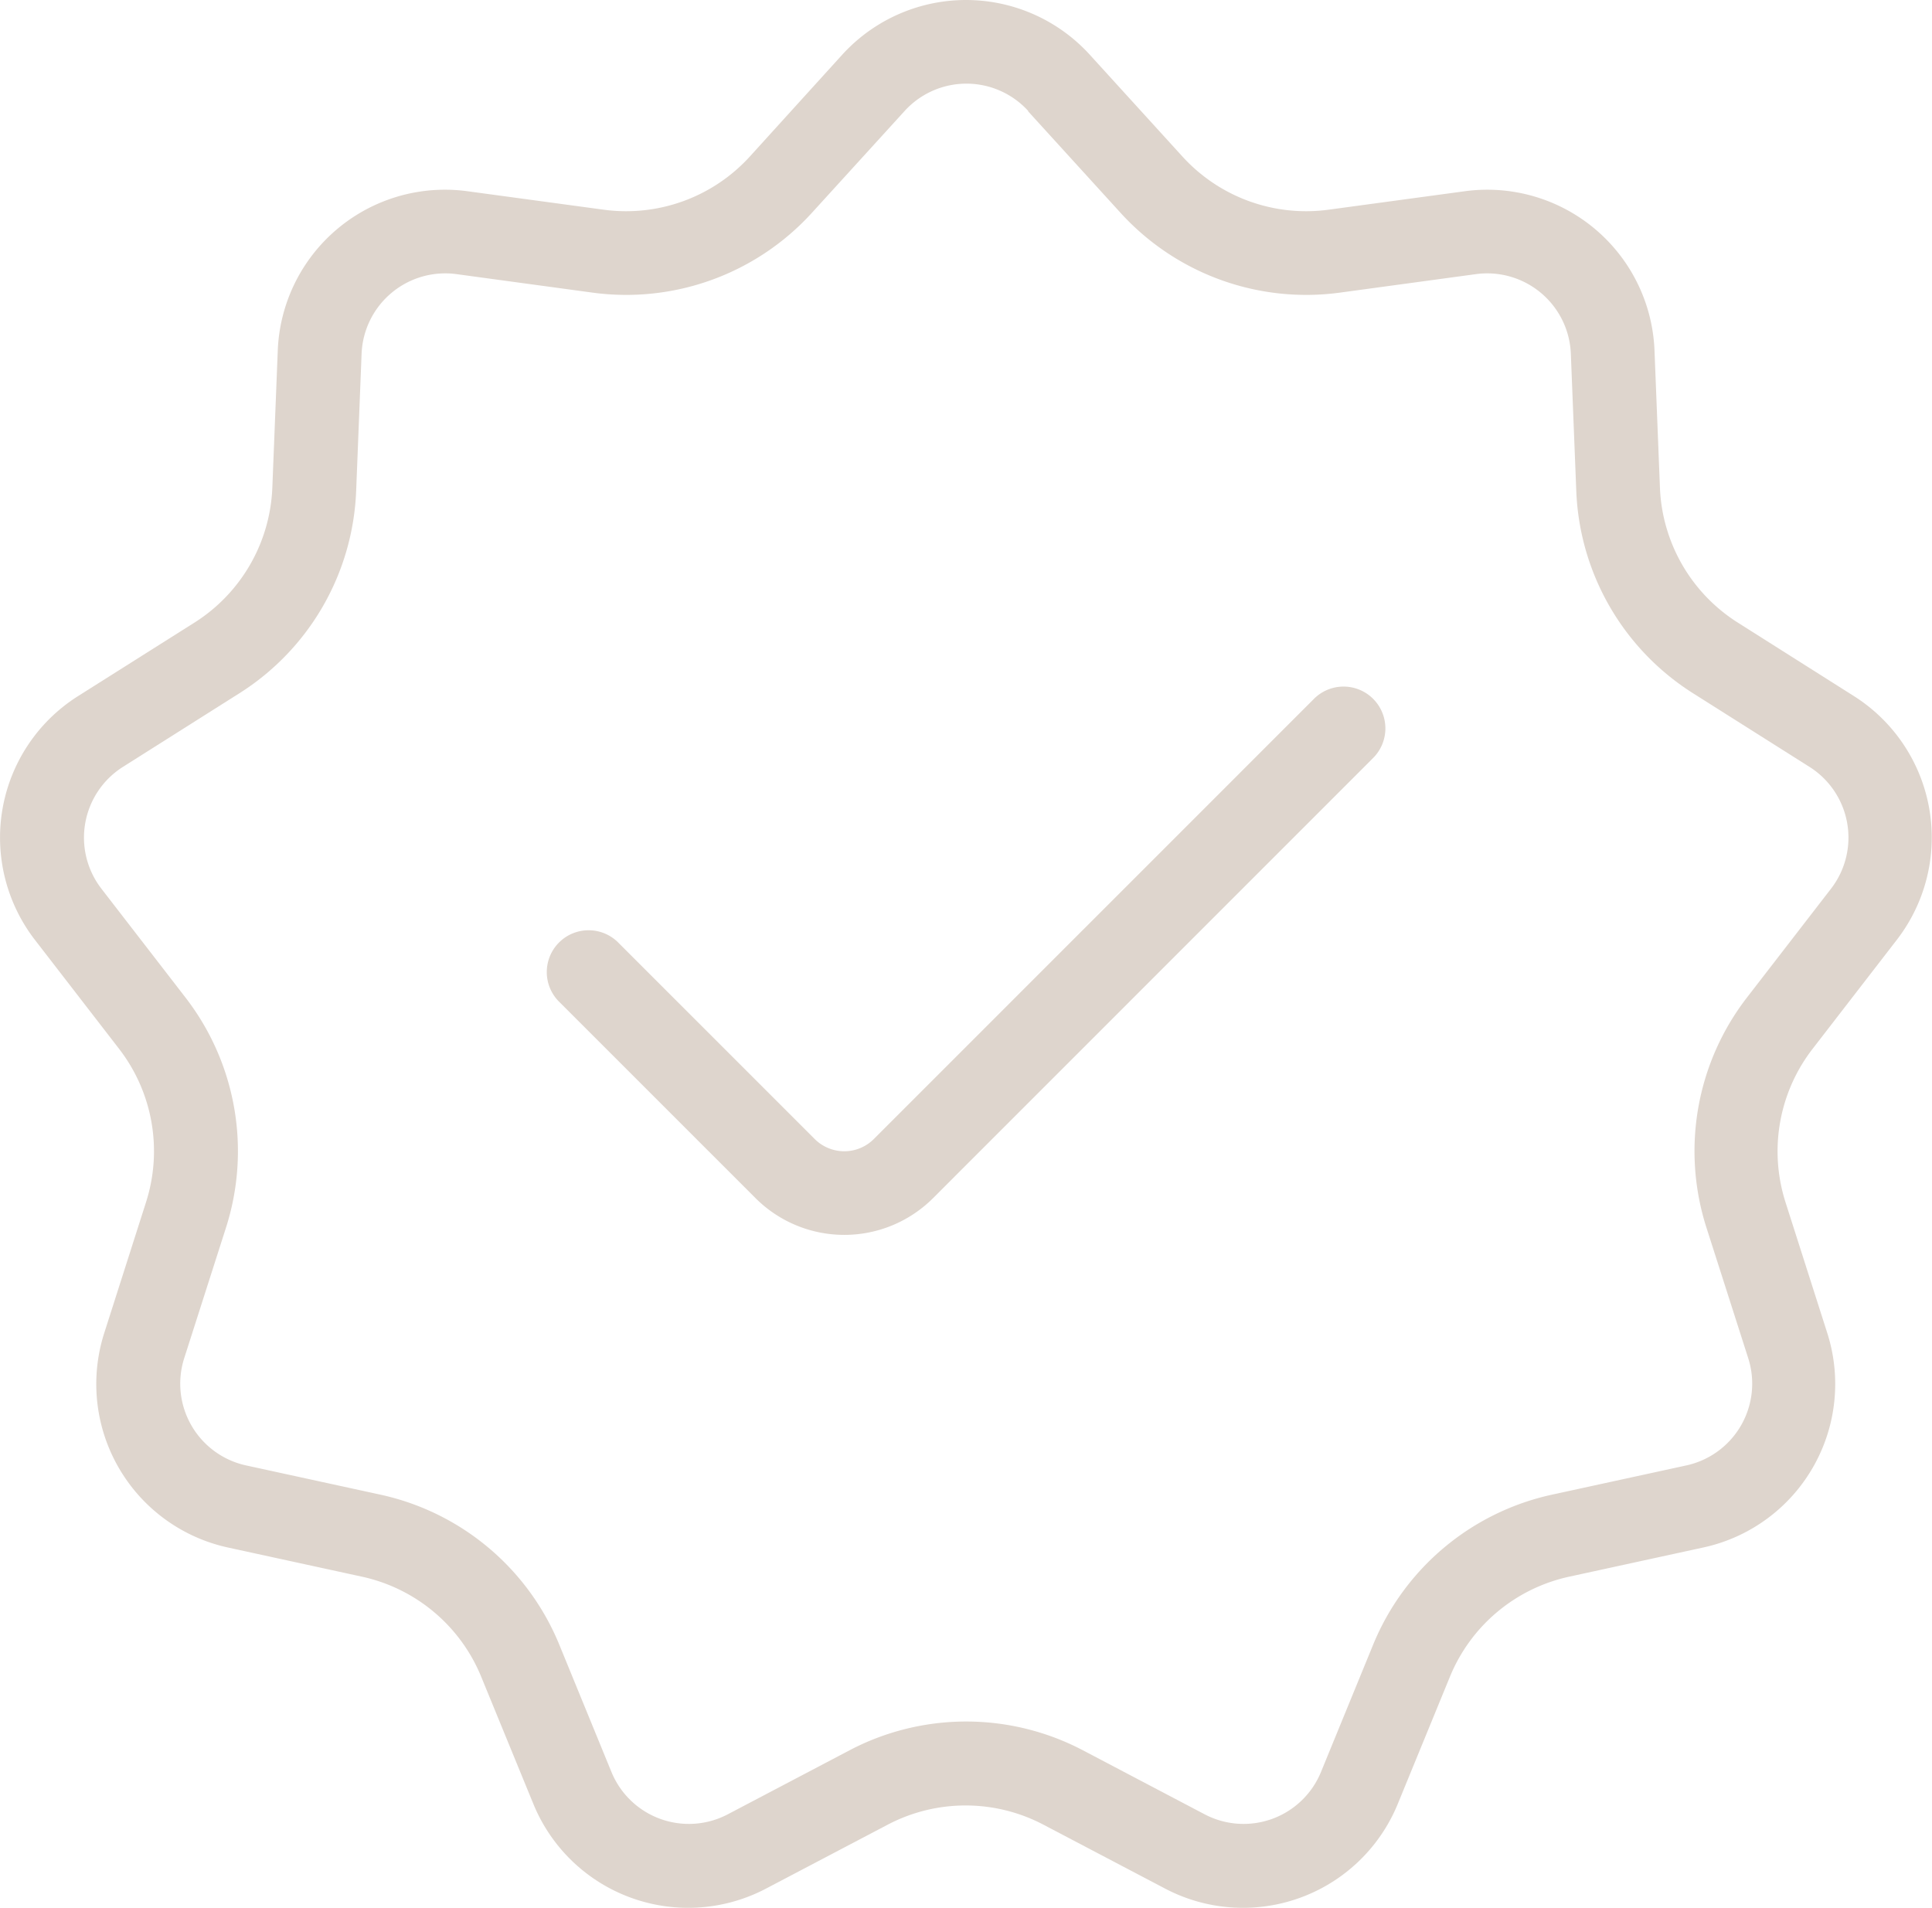 <?xml version="1.0" encoding="UTF-8"?> <svg xmlns="http://www.w3.org/2000/svg" id="Слой_1" data-name="Слой 1" viewBox="0 0 354.72 350.27"> <defs> <style>.cls-1,.cls-2{fill:#ded5cd;}.cls-2{fill-rule:evenodd;}</style> </defs> <path class="cls-1" d="M330.67,215.63a7.68,7.68,0,1,0-10.86-10.86l-80.73,80.74a7.68,7.68,0,0,1-10.86,0l-36-36a7.68,7.68,0,1,0-10.86,10.86l36,36a23.06,23.06,0,0,0,32.59,0Z" transform="translate(-78.64 -76.38)"></path> <path class="cls-2" d="M233.27,86.43a30.73,30.73,0,0,1,45.46,0l17,18.68a30.71,30.71,0,0,0,26.86,9.77l25-3.39a30.73,30.73,0,0,1,34.82,29.22l1,25.23a30.73,30.73,0,0,0,14.29,24.75L419,204.17a30.73,30.73,0,0,1,7.9,44.77l-15.45,20a30.74,30.74,0,0,0-5,28.14l7.68,24.05a30.72,30.72,0,0,1-22.72,39.37l-24.67,5.37a30.71,30.71,0,0,0-21.89,18.37l-9.58,23.36a30.71,30.71,0,0,1-42.71,15.54l-22.35-11.74a30.73,30.73,0,0,0-28.58,0l-22.35,11.74a30.71,30.71,0,0,1-42.71-15.54l-9.58-23.36a30.71,30.71,0,0,0-21.89-18.37l-24.67-5.37A30.72,30.72,0,0,1,97.79,321.1l7.68-24.05a30.74,30.74,0,0,0-5-28.14l-15.45-20A30.73,30.73,0,0,1,93,204.17l21.35-13.48a30.75,30.75,0,0,0,14.29-24.75l1-25.23a30.72,30.72,0,0,1,34.82-29.22l25,3.39a30.71,30.71,0,0,0,26.86-9.77Zm34.09,10.34,17,18.67a46.09,46.09,0,0,0,40.28,14.67l25-3.4a15.37,15.37,0,0,1,17.41,14.61l1,25.23a46.07,46.07,0,0,0,21.44,37.12l21.34,13.49a15.36,15.36,0,0,1,4,22.38l-15.45,20a46.11,46.11,0,0,0-7.44,42.22l7.68,24a15.36,15.36,0,0,1-11.36,19.68l-24.67,5.37a46.09,46.09,0,0,0-32.84,27.55l-9.57,23.36a15.36,15.36,0,0,1-21.36,7.78l-22.35-11.75a46.07,46.07,0,0,0-42.86,0l-22.35,11.75a15.36,15.36,0,0,1-21.36-7.78l-9.57-23.36a46.09,46.09,0,0,0-32.84-27.55l-24.67-5.37a15.36,15.36,0,0,1-11.36-19.68l7.68-24a46.11,46.11,0,0,0-7.44-42.22l-15.45-20a15.36,15.36,0,0,1,4-22.38l21.34-13.49a46.07,46.07,0,0,0,21.44-37.12l1-25.23a15.37,15.37,0,0,1,17.41-14.61l25,3.4a46.09,46.09,0,0,0,40.28-14.67l17-18.67a15.34,15.34,0,0,1,22.72,0Z" transform="translate(-78.64 -76.38)"></path> </svg> 